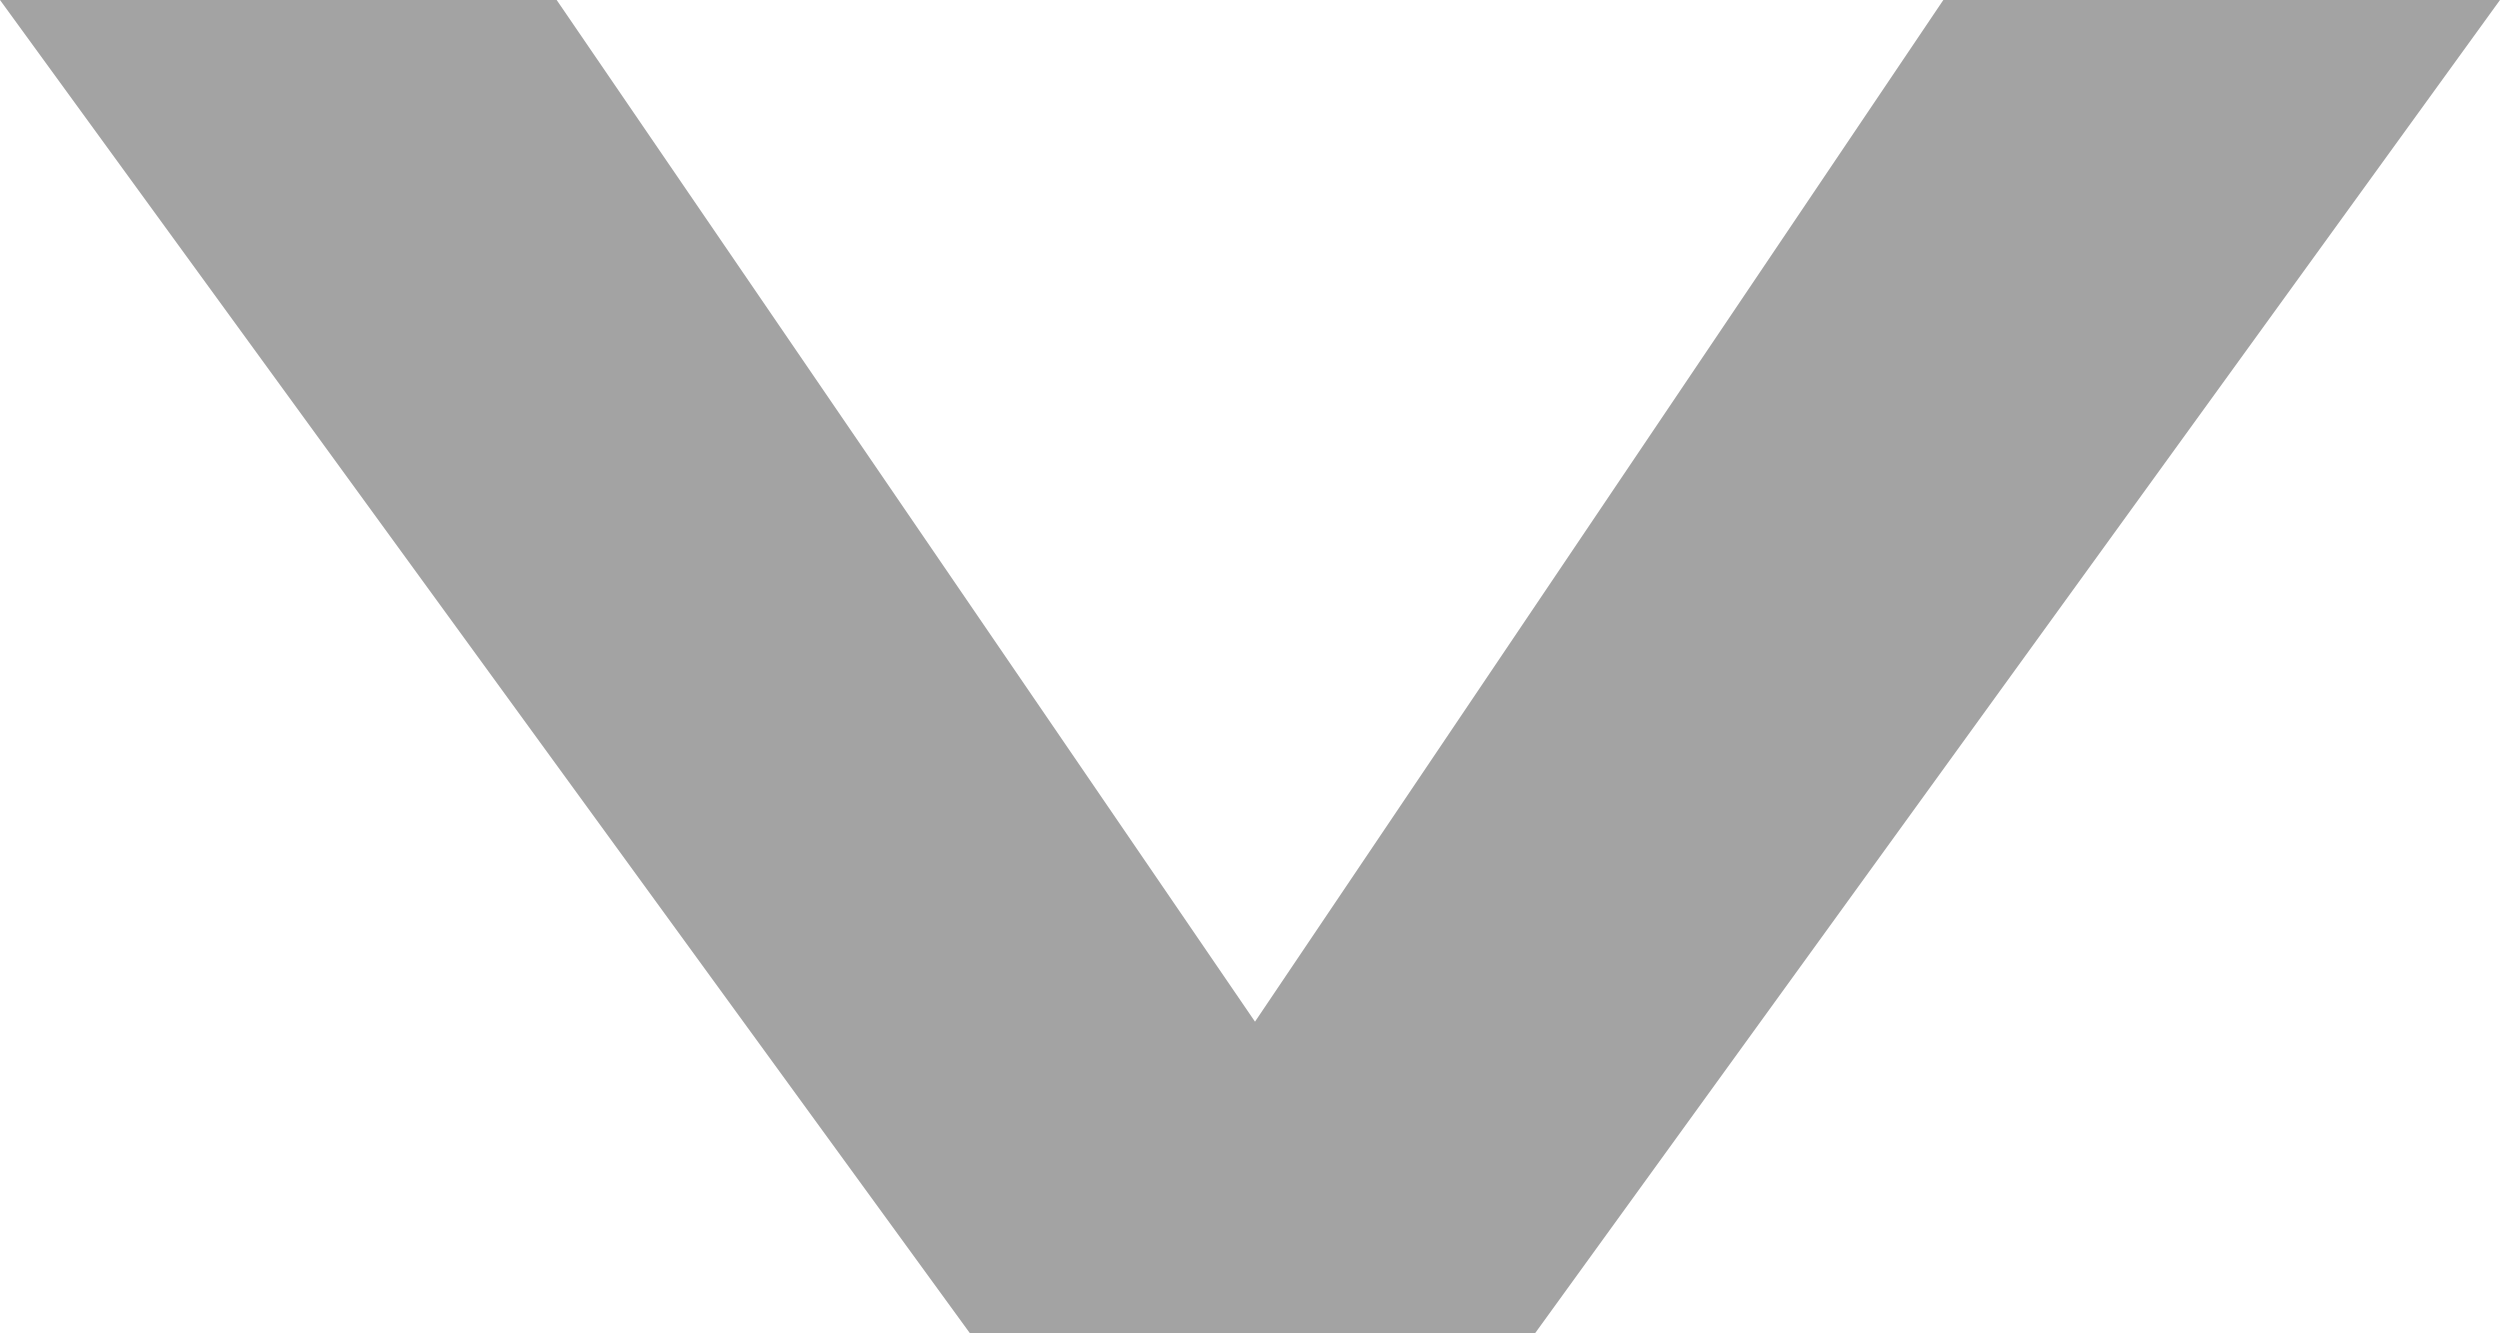 <svg xmlns="http://www.w3.org/2000/svg" viewBox="0 0 15 8"><defs><style>.cls-1{fill:#a3a3a3;}</style></defs><title>Asset 2</title><g id="Layer_2" data-name="Layer 2"><g id="OUTLINES"><path class="cls-1" d="M9.21,8H5.82L0,0H3.34L7.53,6.13,11.66,0H15Z"/></g></g></svg>